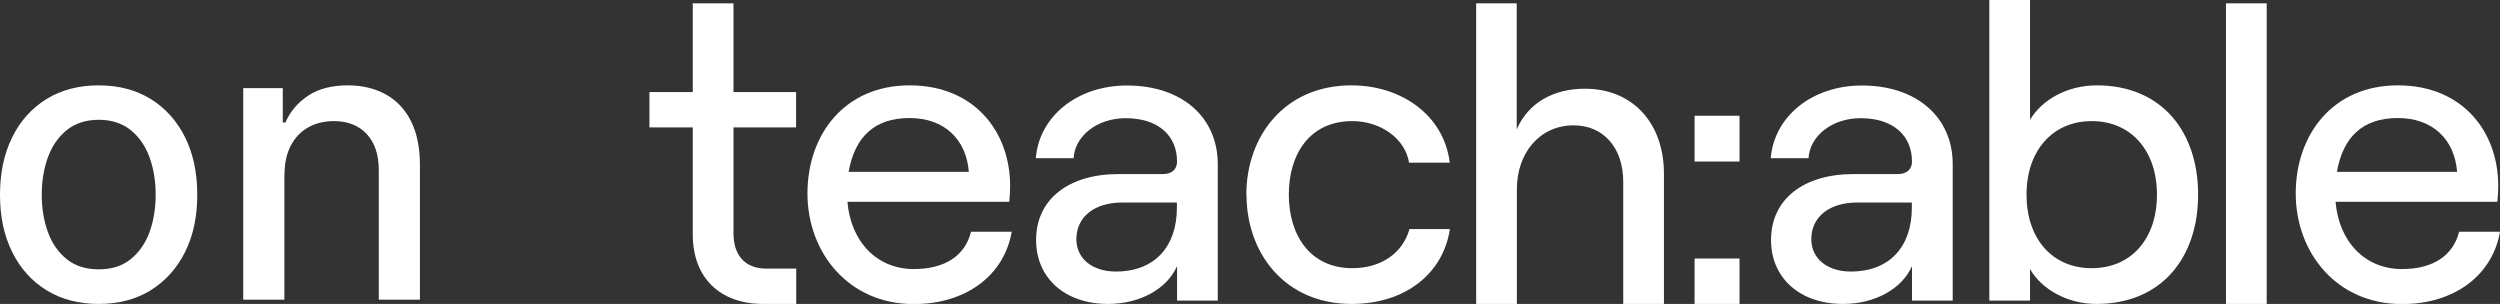 <svg xmlns="http://www.w3.org/2000/svg" id="Vrstva_1" viewBox="0 0 171.34 20.83"><rect x="0" y="0" width="171.34" height="20.83" fill="#333333" stroke="none"/><defs><style>      .cls-1 {        fill: #fff;      }    </style></defs><path class="cls-1" d="M50.27.23v6.08h4.29v2.42h-4.29v7.26c0,1.56.84,2.42,2.25,2.42h2.05v2.42h-2.28c-2.94,0-4.81-1.79-4.81-4.75v-7.35h-2.97v-2.42h2.97V.23h2.79Z"></path><path class="cls-1" d="M69.34,15.88c-.52,3-3.14,4.96-6.71,4.96-4.49,0-7.29-3.54-7.29-7.58s2.54-7.41,7-7.41,6.89,3.2,6.89,6.89c0,.37-.03.84-.06,1.09h-11.09c.23,2.74,2.02,4.61,4.55,4.61,2.13,0,3.52-.92,3.92-2.56h2.79ZM58.16,11.78h8.24c-.17-2.22-1.67-3.69-4.06-3.69s-3.75,1.27-4.18,3.69Z"></path><path class="cls-1" d="M83.46,11.24v9.36h-2.79v-2.36c-.69,1.56-2.54,2.59-4.73,2.59-2.97,0-4.93-1.79-4.93-4.38,0-2.79,2.22-4.52,5.65-4.52h3.03c.66,0,.98-.35.98-.86,0-1.76-1.27-2.97-3.52-2.97-2.02,0-3.49,1.27-3.57,2.74h-2.59c.23-2.85,2.82-4.98,6.25-4.98,3.75,0,6.22,2.16,6.22,5.39ZM80.66,14.23v-.35h-3.75c-1.9,0-3.14.98-3.14,2.51,0,1.33,1.09,2.22,2.71,2.22,2.65,0,4.18-1.7,4.18-4.38Z"></path><path class="cls-1" d="M85.42,13.34c0-4.01,2.62-7.49,7.2-7.49,3.4,0,6.34,2.02,6.74,5.3h-2.79c-.26-1.64-1.93-2.85-3.89-2.85-2.91,0-4.35,2.25-4.35,5.04s1.47,5.04,4.35,5.04c1.99,0,3.46-1.04,3.92-2.68h2.77c-.46,3.05-3.05,5.13-6.74,5.13-4.58,0-7.2-3.49-7.2-7.49Z"></path><path class="cls-1" d="M101.15.23h2.8v8.64c.78-1.82,2.51-2.79,4.67-2.79,3.28,0,5.42,2.36,5.42,5.82v8.93h-2.79v-8.38c0-2.31-1.35-3.86-3.4-3.86-2.28,0-3.89,1.84-3.89,4.38v7.87h-2.79V.23Z"></path><path class="cls-1" d="M133.83,11.24v9.36h-2.79v-2.36c-.69,1.56-2.54,2.59-4.73,2.59-2.97,0-4.93-1.79-4.93-4.38,0-2.79,2.22-4.52,5.65-4.52h3.03c.66,0,.98-.35.98-.86,0-1.76-1.27-2.97-3.52-2.97-2.02,0-3.49,1.27-3.57,2.74h-2.59c.23-2.85,2.82-4.98,6.25-4.98,3.74,0,6.22,2.16,6.22,5.39ZM131.03,14.23v-.35h-3.75c-1.9,0-3.14.98-3.14,2.51,0,1.33,1.09,2.22,2.71,2.22,2.65,0,4.18-1.7,4.18-4.38h0Z"></path><path class="cls-1" d="M139.13,18.44v2.16h-2.79V0h2.79v8.21c.84-1.41,2.59-2.36,4.58-2.36,4.44,0,6.94,3.17,6.94,7.49s-2.51,7.49-6.97,7.49c-1.93,0-3.72-.95-4.55-2.39ZM147.83,13.34c0-3.03-1.79-5.04-4.47-5.04s-4.47,2.02-4.47,5.04,1.76,5.04,4.47,5.04,4.47-2.02,4.47-5.04Z"></path><path class="cls-1" d="M152.56.23h2.79v20.6h-2.79V.23Z"></path><path class="cls-1" d="M171.34,15.88c-.52,3-3.14,4.96-6.71,4.96-4.5,0-7.29-3.54-7.29-7.58s2.54-7.41,7-7.41,6.88,3.2,6.88,6.89c0,.37-.03.84-.06,1.09h-11.09c.23,2.74,2.02,4.61,4.55,4.61,2.13,0,3.51-.92,3.92-2.56h2.8ZM160.16,11.78h8.24c-.17-2.22-1.67-3.69-4.06-3.69s-3.75,1.27-4.18,3.69Z"></path><path class="cls-1" d="M119.22,7.93v3.14h-3.08v-3.14h3.08ZM119.22,17.73v3.1h-3.08v-3.11h3.08Z"></path><g><path class="cls-1" d="M6.76,20.83c-1.36,0-2.55-.31-3.56-.93s-1.8-1.49-2.36-2.62c-.56-1.12-.84-2.43-.84-3.93s.28-2.82.84-3.95,1.35-2,2.36-2.62,2.2-.93,3.56-.93,2.55.31,3.56.93c1.01.62,1.8,1.5,2.36,2.62s.84,2.44.84,3.95-.28,2.81-.84,3.93c-.56,1.12-1.35,1.99-2.36,2.62-1.01.62-2.2.93-3.56.93ZM6.77,18.46c.88,0,1.61-.23,2.19-.7s1.01-1.09,1.29-1.86c.28-.77.42-1.63.42-2.56s-.14-1.78-.42-2.55c-.28-.78-.71-1.4-1.29-1.87-.58-.47-1.31-.71-2.19-.71s-1.62.24-2.2.71c-.58.47-1.01,1.1-1.29,1.87-.28.78-.42,1.63-.42,2.55s.14,1.78.42,2.56c.28.77.71,1.39,1.29,1.86.58.47,1.32.7,2.2.7Z"></path><path class="cls-1" d="M19.49,11.93v8.61h-2.82V6.04h2.71v2.36h.18c.33-.77.86-1.38,1.57-1.85.71-.47,1.62-.7,2.71-.7.99,0,1.85.21,2.6.62.74.41,1.32,1.02,1.73,1.84s.61,1.82.61,3.01v9.22h-2.82v-8.88c0-1.05-.27-1.87-.82-2.47-.55-.59-1.3-.89-2.26-.89-.65,0-1.23.14-1.74.42-.51.28-.91.7-1.2,1.24-.29.55-.44,1.2-.44,1.97Z"></path></g></svg>